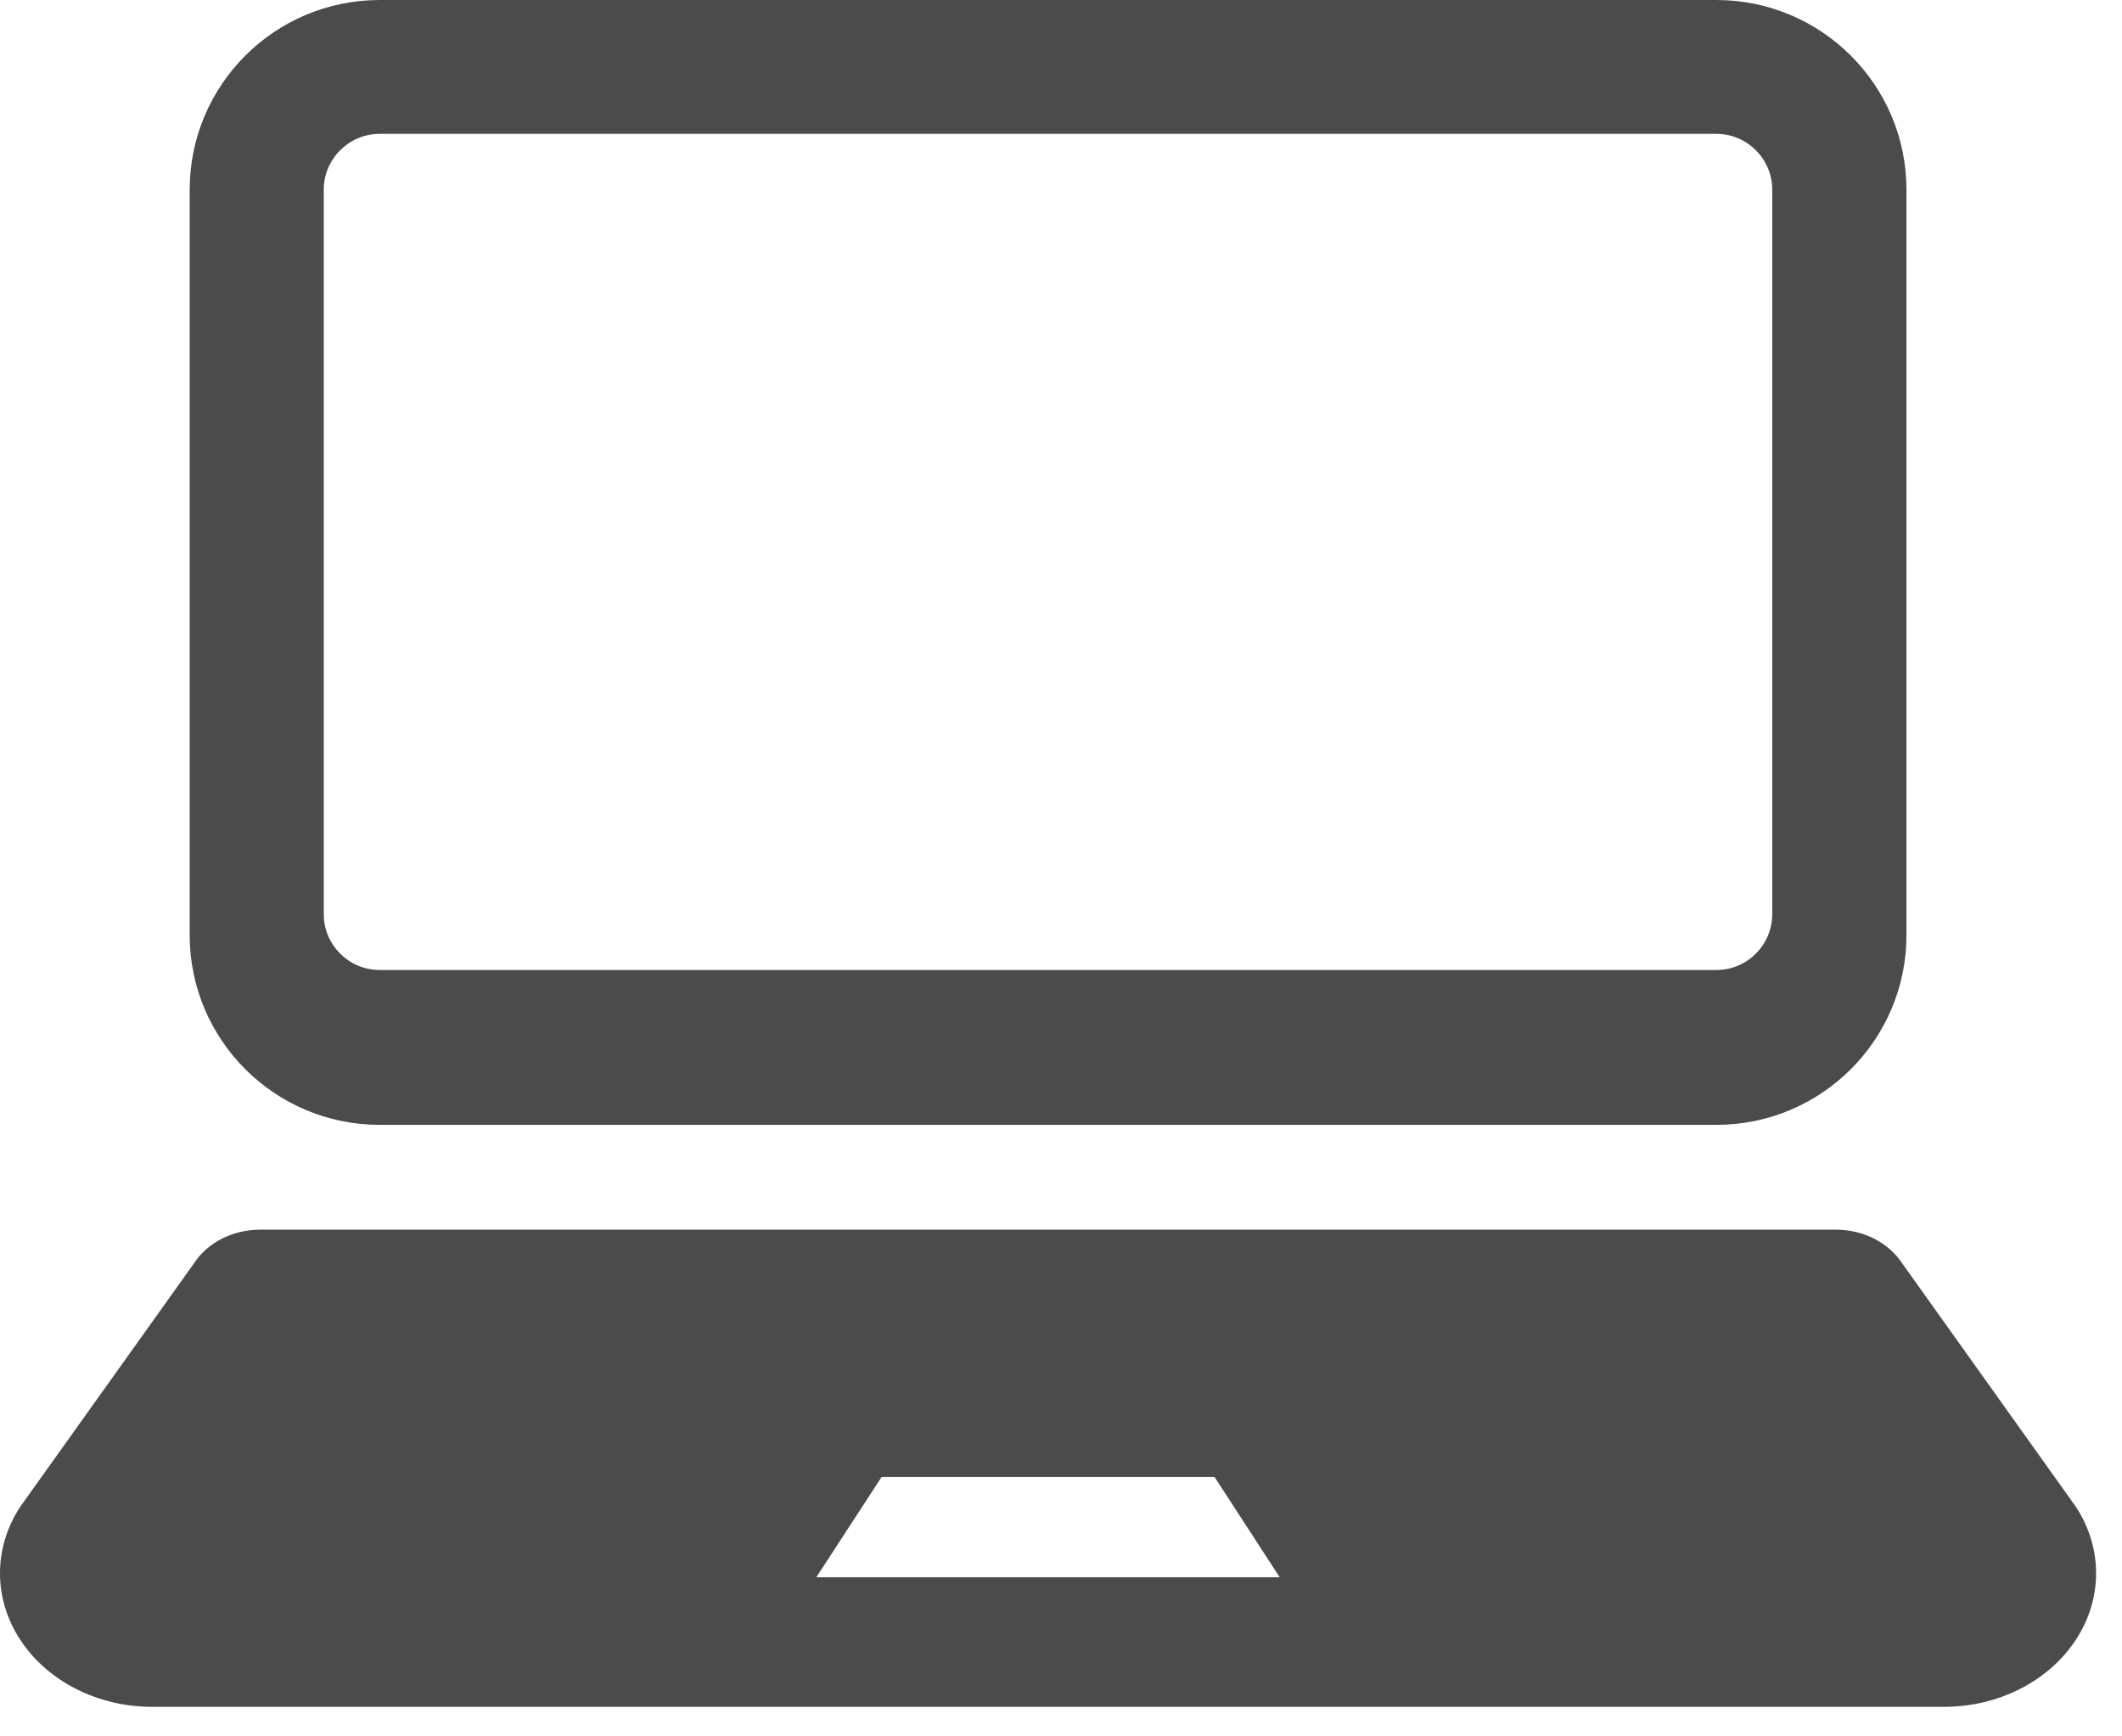 <svg width="66" height="54" viewBox="0 0 66 54" fill="none" xmlns="http://www.w3.org/2000/svg">
<path d="M11.811 34.982H53.383C56.648 34.982 59.296 32.339 59.296 29.081V5.901C59.296 2.642 56.648 0 53.383 0H11.811C8.546 0 5.9 2.642 5.9 5.901V29.081C5.9 32.339 8.546 34.982 11.811 34.982ZM10.07 5.901C10.07 4.944 10.85 4.163 11.811 4.163H53.383C54.342 4.163 55.122 4.944 55.122 5.901V28.428C55.122 29.387 54.342 30.166 53.383 30.166H11.811C10.85 30.166 10.07 29.387 10.07 28.428V5.901Z" fill="#4B4B4B"/>
<path d="M64.57 46.866L59.163 39.288C58.739 38.643 57.957 38.242 57.107 38.242H8.085C7.237 38.242 6.453 38.643 6.034 39.288L0.624 46.866C-0.214 48.151 -0.208 49.73 0.64 51.011C1.486 52.292 3.045 53.081 4.73 53.081H60.464C62.151 53.081 63.708 52.292 64.554 51.011C65.402 49.73 65.408 48.151 64.57 46.866ZM33.937 49.051H31.257H25.39L27.419 45.934H31.257H33.937H37.777L39.802 49.051H33.937Z" fill="#4B4B4B"/>
</svg>
